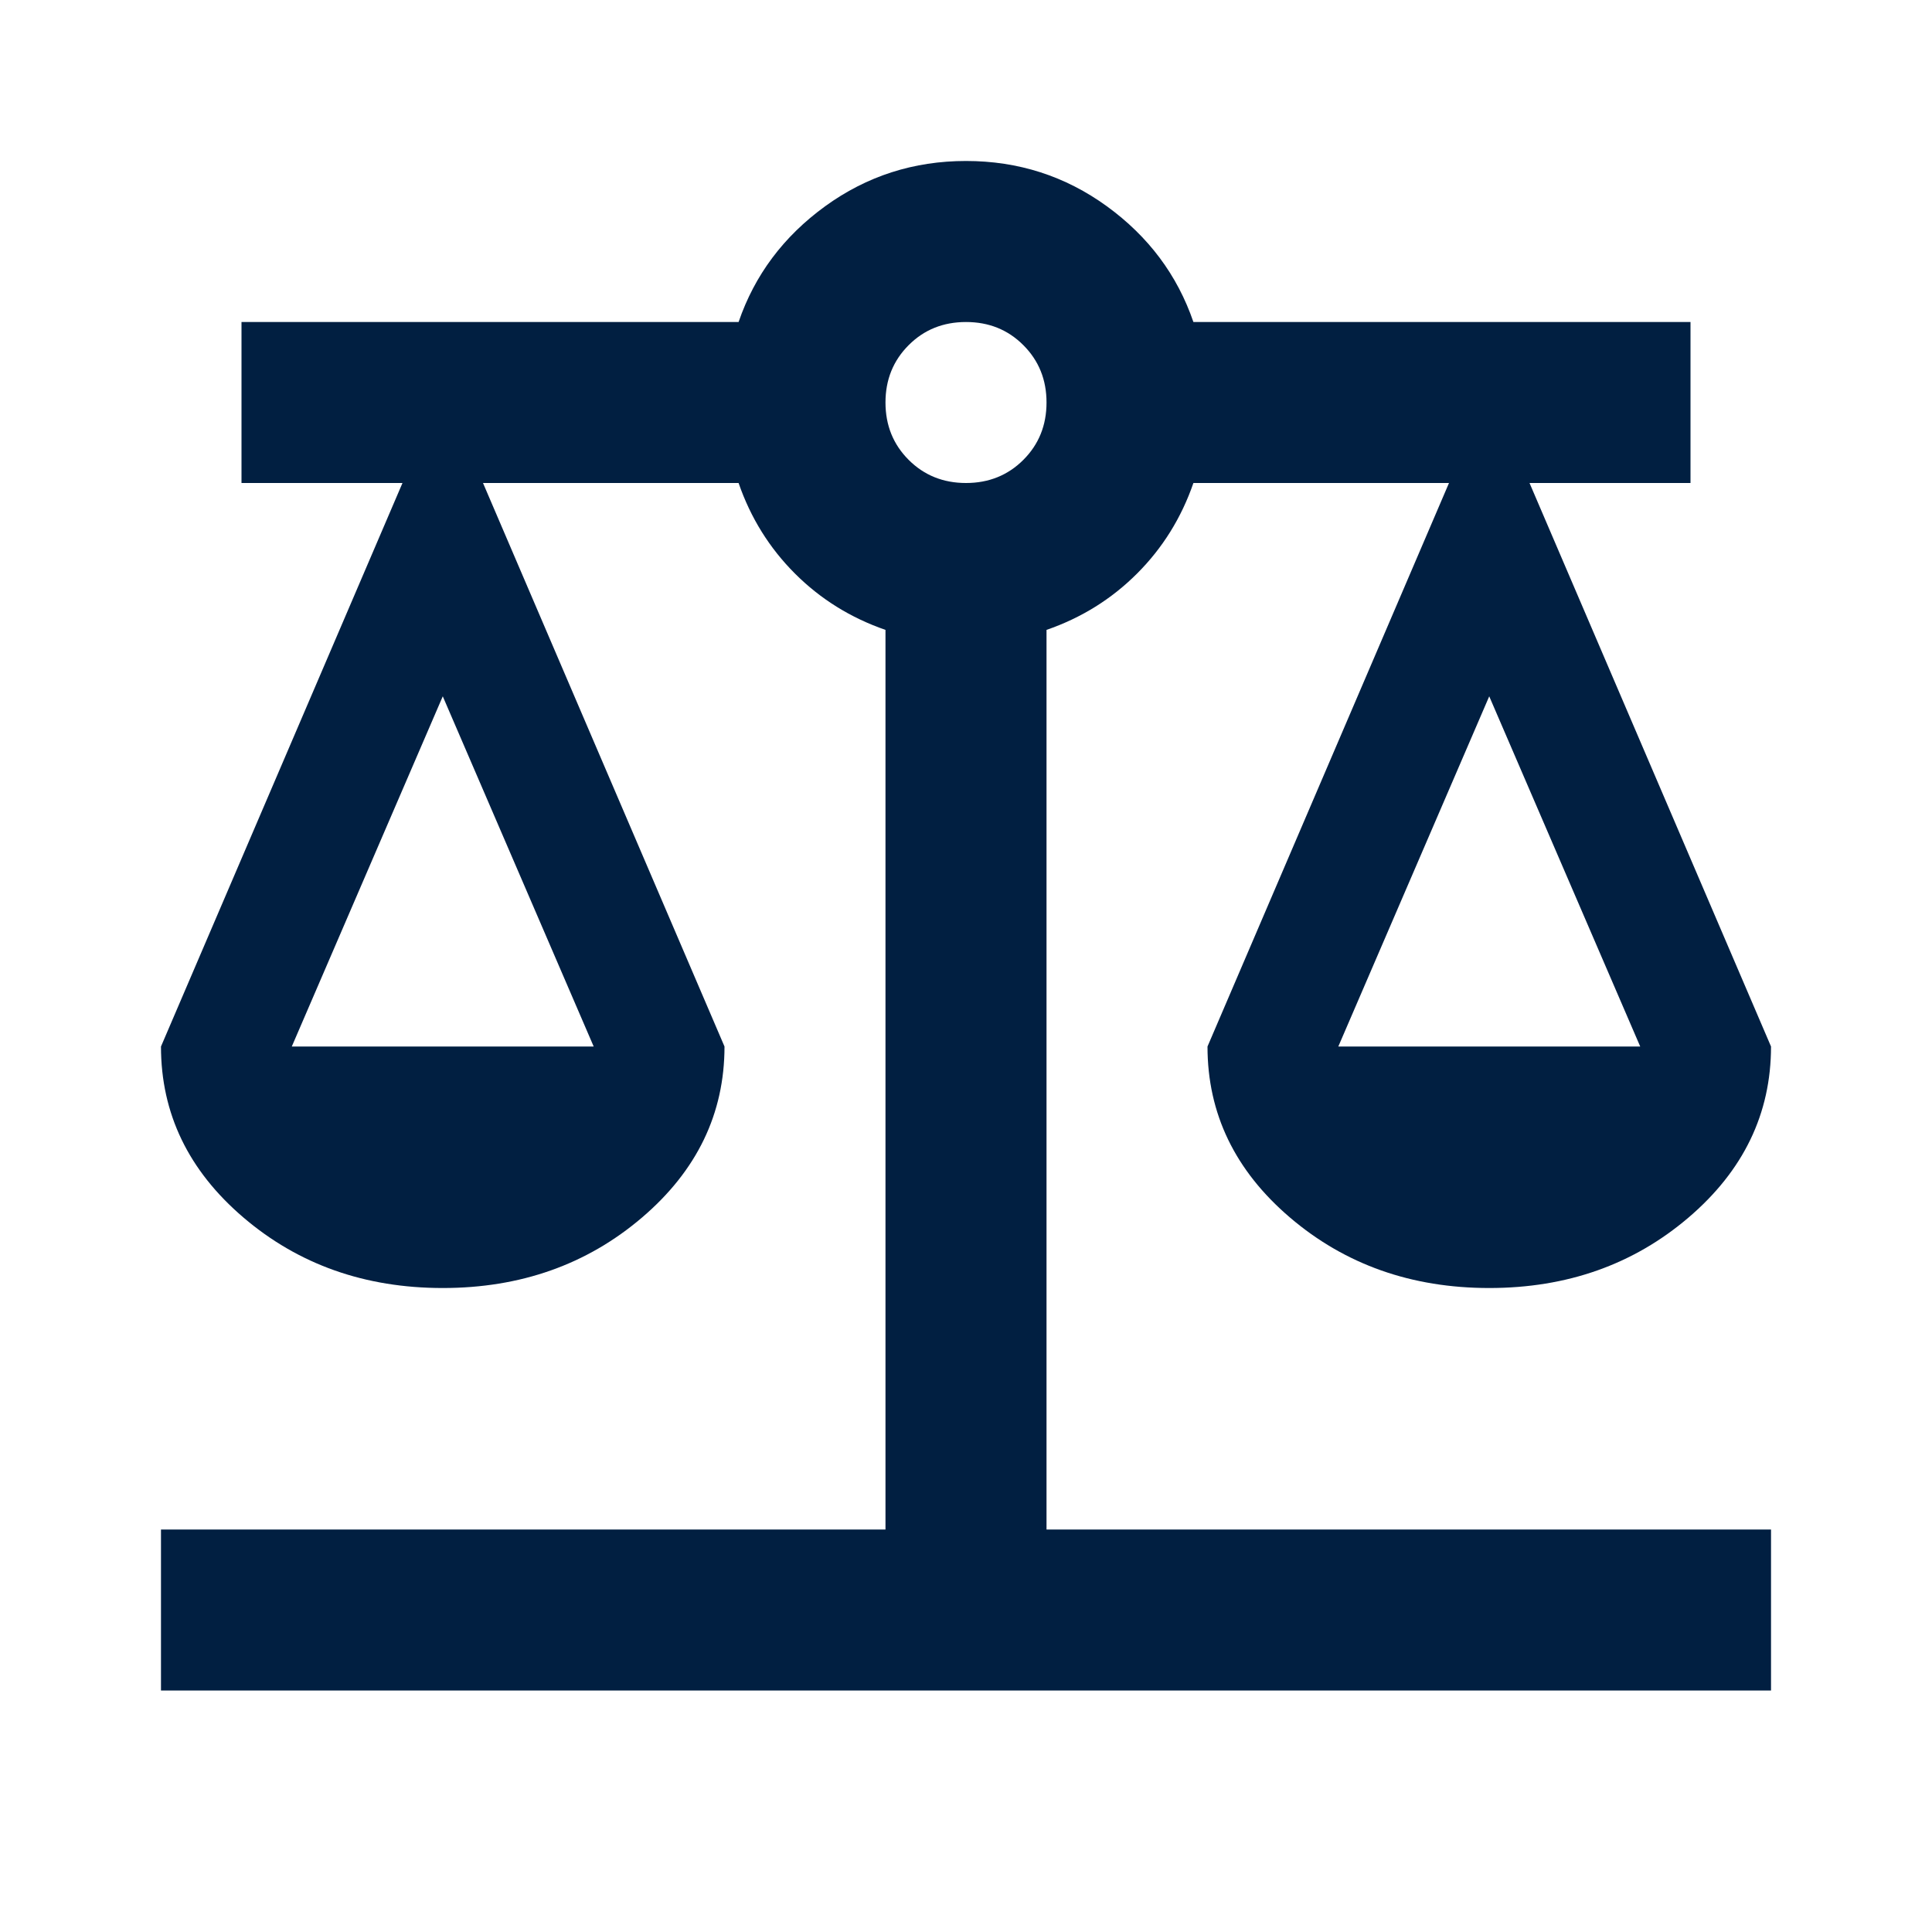 <?xml version="1.0" encoding="UTF-8"?>
<svg xmlns="http://www.w3.org/2000/svg" width="34" height="34" viewBox="0 0 34 34" fill="none">
  <mask id="mask0_56_40" style="mask-type:alpha" maskUnits="userSpaceOnUse" x="0" y="0" width="34" height="34">
    <rect width="34" height="34" fill="#D9D9D9"></rect>
  </mask>
  <g mask="url(#mask0_56_40)">
    <path d="M2.833 29.75V26.917H15.583V11.085C14.97 10.873 14.438 10.542 13.99 10.094C13.541 9.645 13.21 9.114 12.998 8.5H8.5L12.75 18.417C12.75 19.597 12.266 20.601 11.298 21.427C10.33 22.253 9.161 22.667 7.792 22.667C6.422 22.667 5.253 22.253 4.285 21.427C3.317 20.601 2.833 19.597 2.833 18.417L7.083 8.5H4.25V5.667H12.998C13.281 4.84 13.789 4.162 14.521 3.63C15.253 3.099 16.079 2.833 17 2.833C17.921 2.833 18.747 3.099 19.479 3.63C20.211 4.162 20.719 4.84 21.002 5.667H29.75V8.5H26.917L31.167 18.417C31.167 19.597 30.683 20.601 29.715 21.427C28.747 22.253 27.578 22.667 26.208 22.667C24.839 22.667 23.67 22.253 22.702 21.427C21.734 20.601 21.25 19.597 21.25 18.417L25.5 8.5H21.002C20.79 9.114 20.459 9.645 20.01 10.094C19.562 10.542 19.031 10.873 18.417 11.085V26.917H31.167V29.75H2.833ZM23.552 18.417H28.865L26.208 12.254L23.552 18.417ZM5.135 18.417H10.448L7.792 12.254L5.135 18.417ZM17 8.5C17.401 8.5 17.738 8.364 18.009 8.093C18.281 7.821 18.417 7.485 18.417 7.083C18.417 6.682 18.281 6.346 18.009 6.074C17.738 5.802 17.401 5.667 17 5.667C16.599 5.667 16.262 5.802 15.991 6.074C15.719 6.346 15.583 6.682 15.583 7.083C15.583 7.485 15.719 7.821 15.991 8.093C16.262 8.364 16.599 8.5 17 8.5Z" fill="#011F41"></path>
  </g>
</svg>
